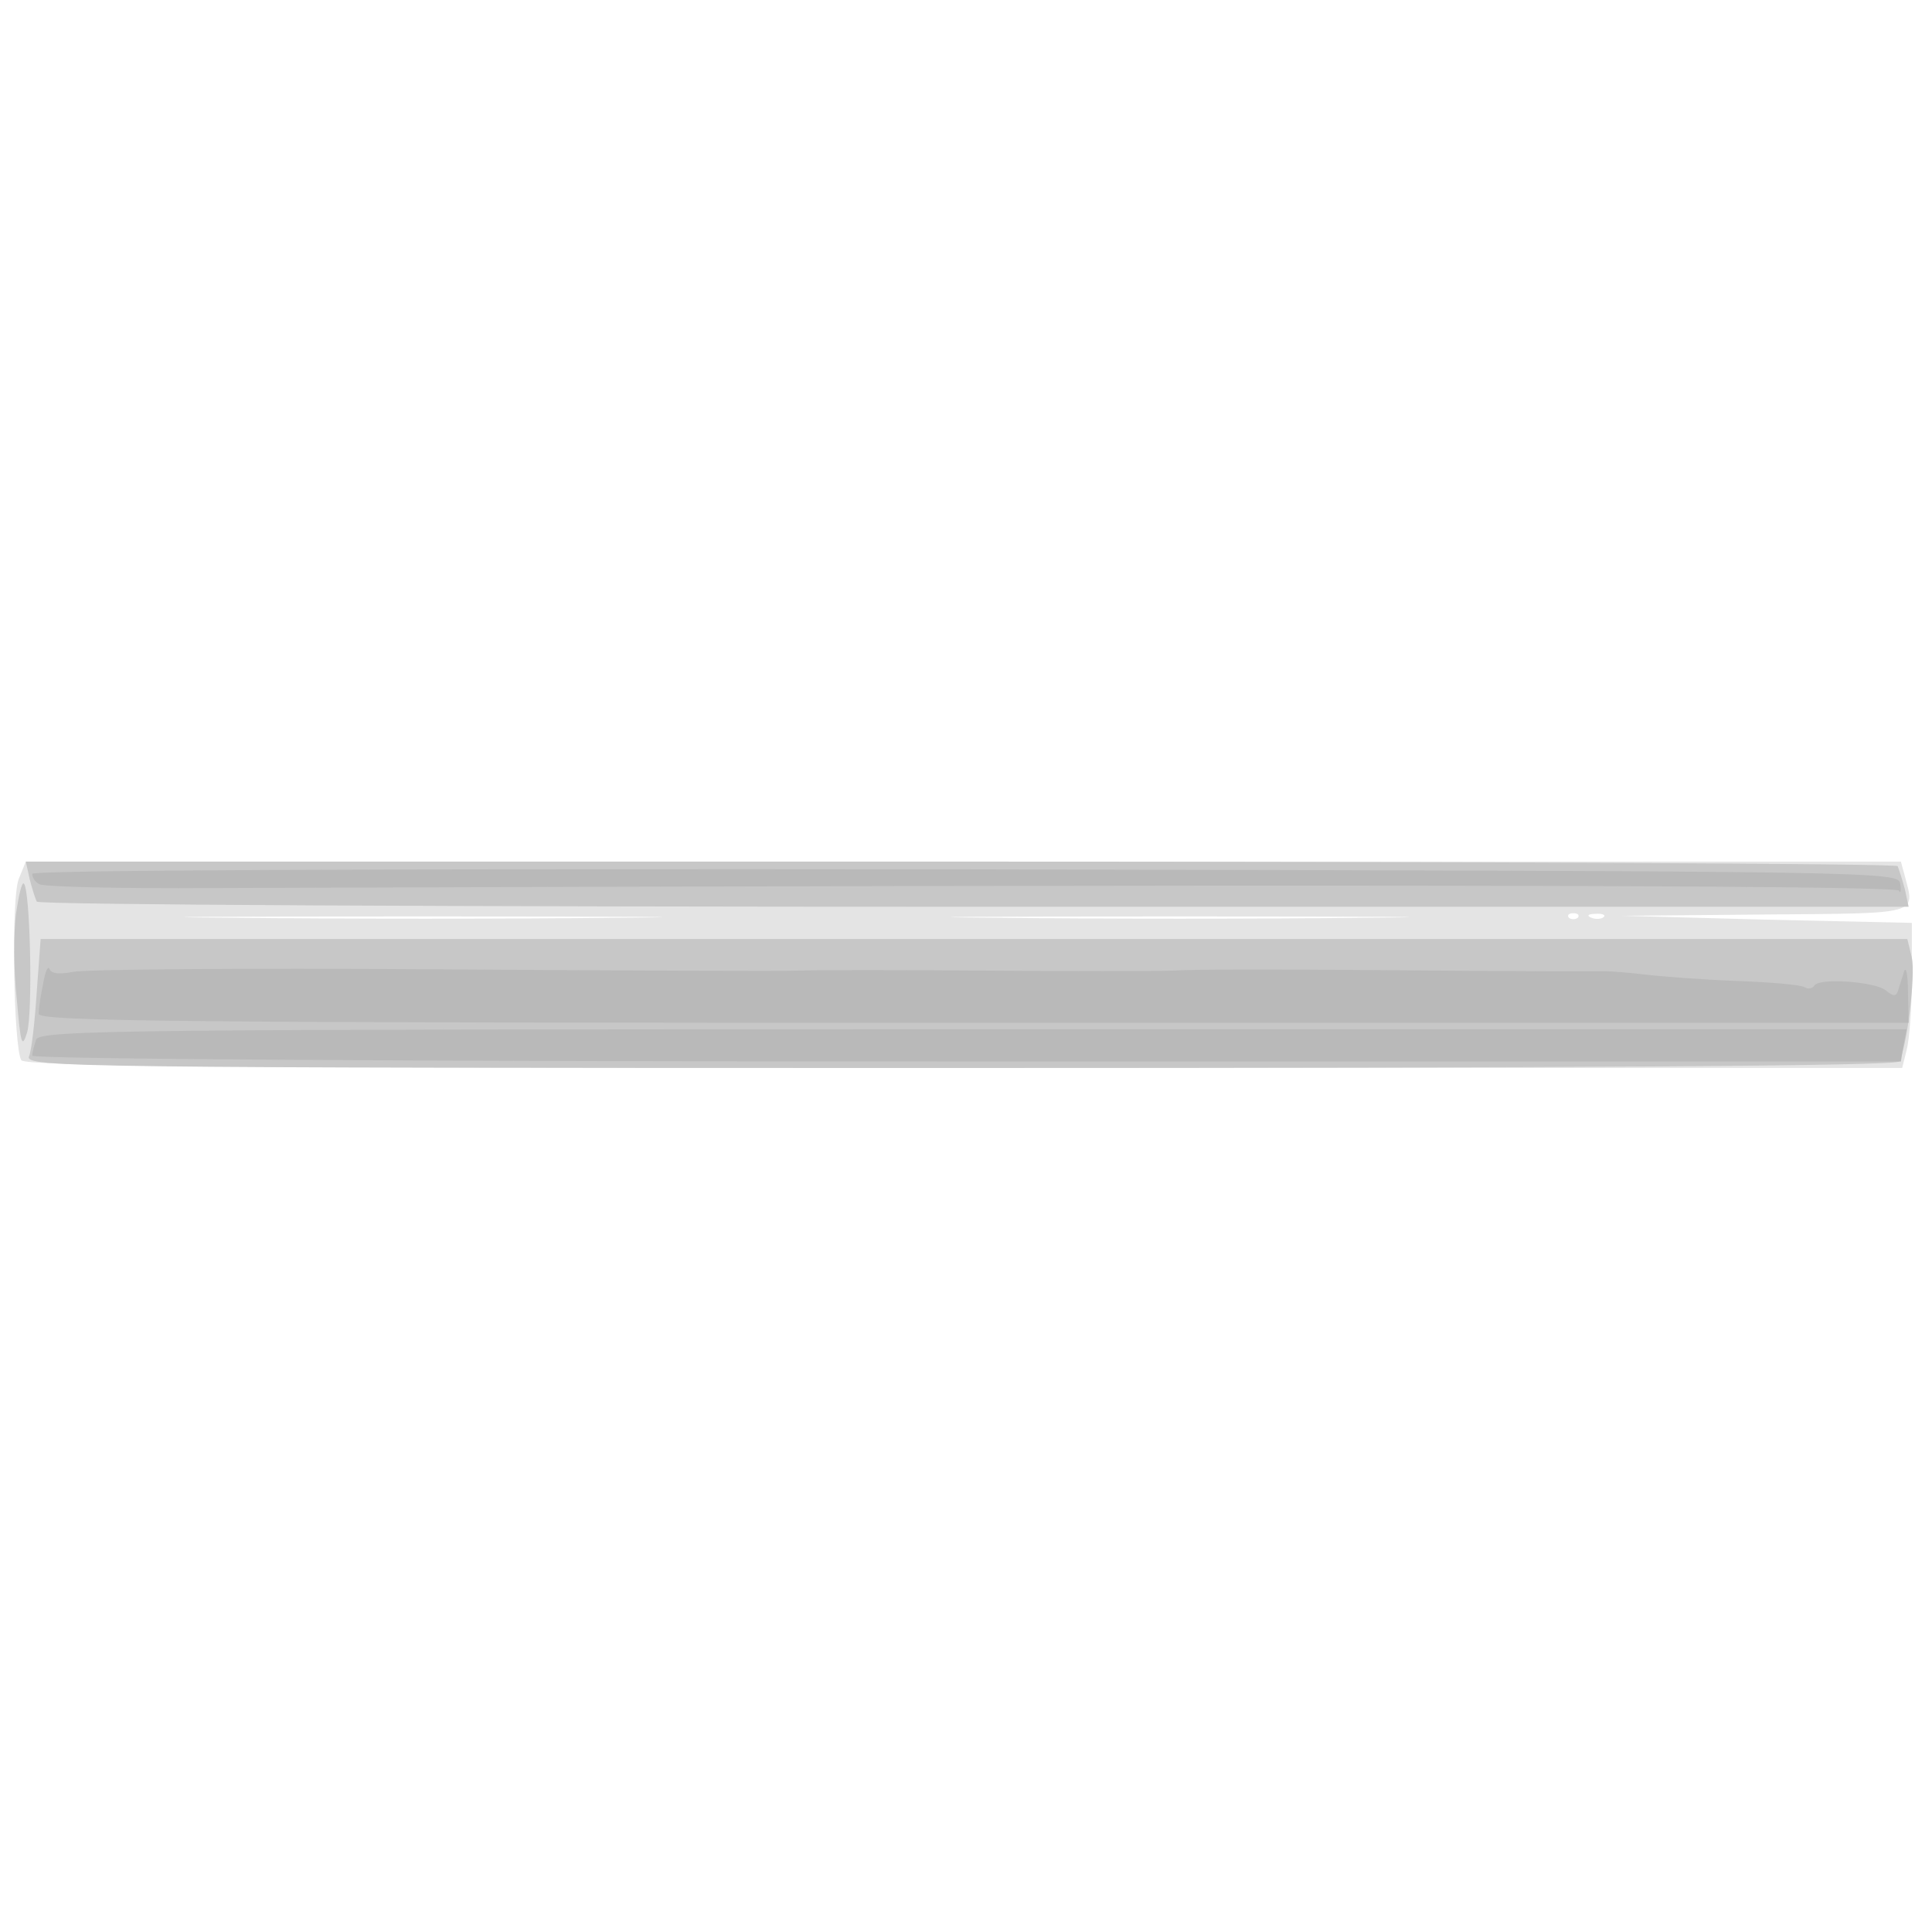 <svg xmlns="http://www.w3.org/2000/svg" xmlns:xlink="http://www.w3.org/1999/xlink" width="800" height="800"><rect width="100%" height="100%" fill="#333333" stroke="none"/><g><svg xmlns="http://www.w3.org/2000/svg" xmlns:xlink="http://www.w3.org/1999/xlink" width="800" height="800"/><svg xmlns="http://www.w3.org/2000/svg" width="800" height="800" version="1.0" viewBox="0 0 800 800"><g fill="#fff" transform="matrix(.267 0 0 -.267 0 800)"><path d="M0 1500V0h3000v3000H0V1500z"/></g></svg><svg xmlns="http://www.w3.org/2000/svg" width="800" height="800" version="1.0" viewBox="0 0 800 800"><g fill="#e4e4e4" transform="matrix(.267 0 0 -.267 0 800)"><path d="M29 1633c-12-31-8-260 4-281 7-9 310-12 1462-12h1455l7 28c4 15 8 65 8 112v85l-225 5-225 6 223 2c242 2 232-1 216 60l-6 22H40l-11-27zm929-60c-163-2-433-2-600 0-167 1-33 2 297 2s466-1 303-2zm1159 0c-158-2-416-2-575 0-158 1-28 2 288 2s446-1 287-2zm330 0c-4-3-10-3-14 0-3 4 0 7 7 7s10-3 7-7zm40 1c-3-3-12-4-19-1-8 3-5 6 6 6 11 1 17-2 13-5z"/></g></svg><svg xmlns="http://www.w3.org/2000/svg" width="800" height="800" version="1.0" viewBox="0 0 800 800"><g fill="#c7c7c7" transform="matrix(.267 0 0 -.267 0 800)"><path d="M46 1633c4-16 9-31 11-35 2-5 657-8 1454-8h1449l-6 28c-4 15-9 30-11 35-2 4-657 7-1454 7H40l6-27zm-21-53c-4-28-4-88 1-133 6-70 8-78 16-52 9 30 5 221-5 231-3 3-8-18-12-46zm32-122c-3-46-8-91-12-100-7-17 66-18 1443-18 949 0 1453 3 1457 10 12 19 26 133 20 161l-7 29H63l-6-82z"/></g></svg><svg xmlns="http://www.w3.org/2000/svg" width="800" height="800" version="1.0" viewBox="0 0 800 800"><g fill="#b9b9b9" transform="matrix(.267 0 0 -.267 0 800)"><path d="M50 1641c0-6 5-13 11-16 6-4 126-7 267-6 1624 6 2613 5 2617-4 2-5 4-1 2 10-2 20-11 20-1450 23-903 1-1447-1-1447-7zm17-170c-4-18-7-40-7-47 0-12 226-14 1450-14h1450l-1 48c0 26-3 40-6 32-2-8-7-21-9-29-3-10-7-11-19-1-16 14-104 20-111 8-3-5-10-6-15-3-5 4-53 8-107 10-53 2-117 7-142 10s-52 5-60 5h-90c-41 0-176 1-300 2s-250 1-280-1c-30-1-163-1-295 0s-260 1-285 0-281 0-570 2-539 0-557-4c-20-4-33-3-36 4-2 7-7-3-10-22zm-11-87c-3-9-6-20-6-25s576-9 1449-9h1449l4 25 5 25H1510c-1311 0-1448-1-1454-16z"/></g></svg></g></svg>